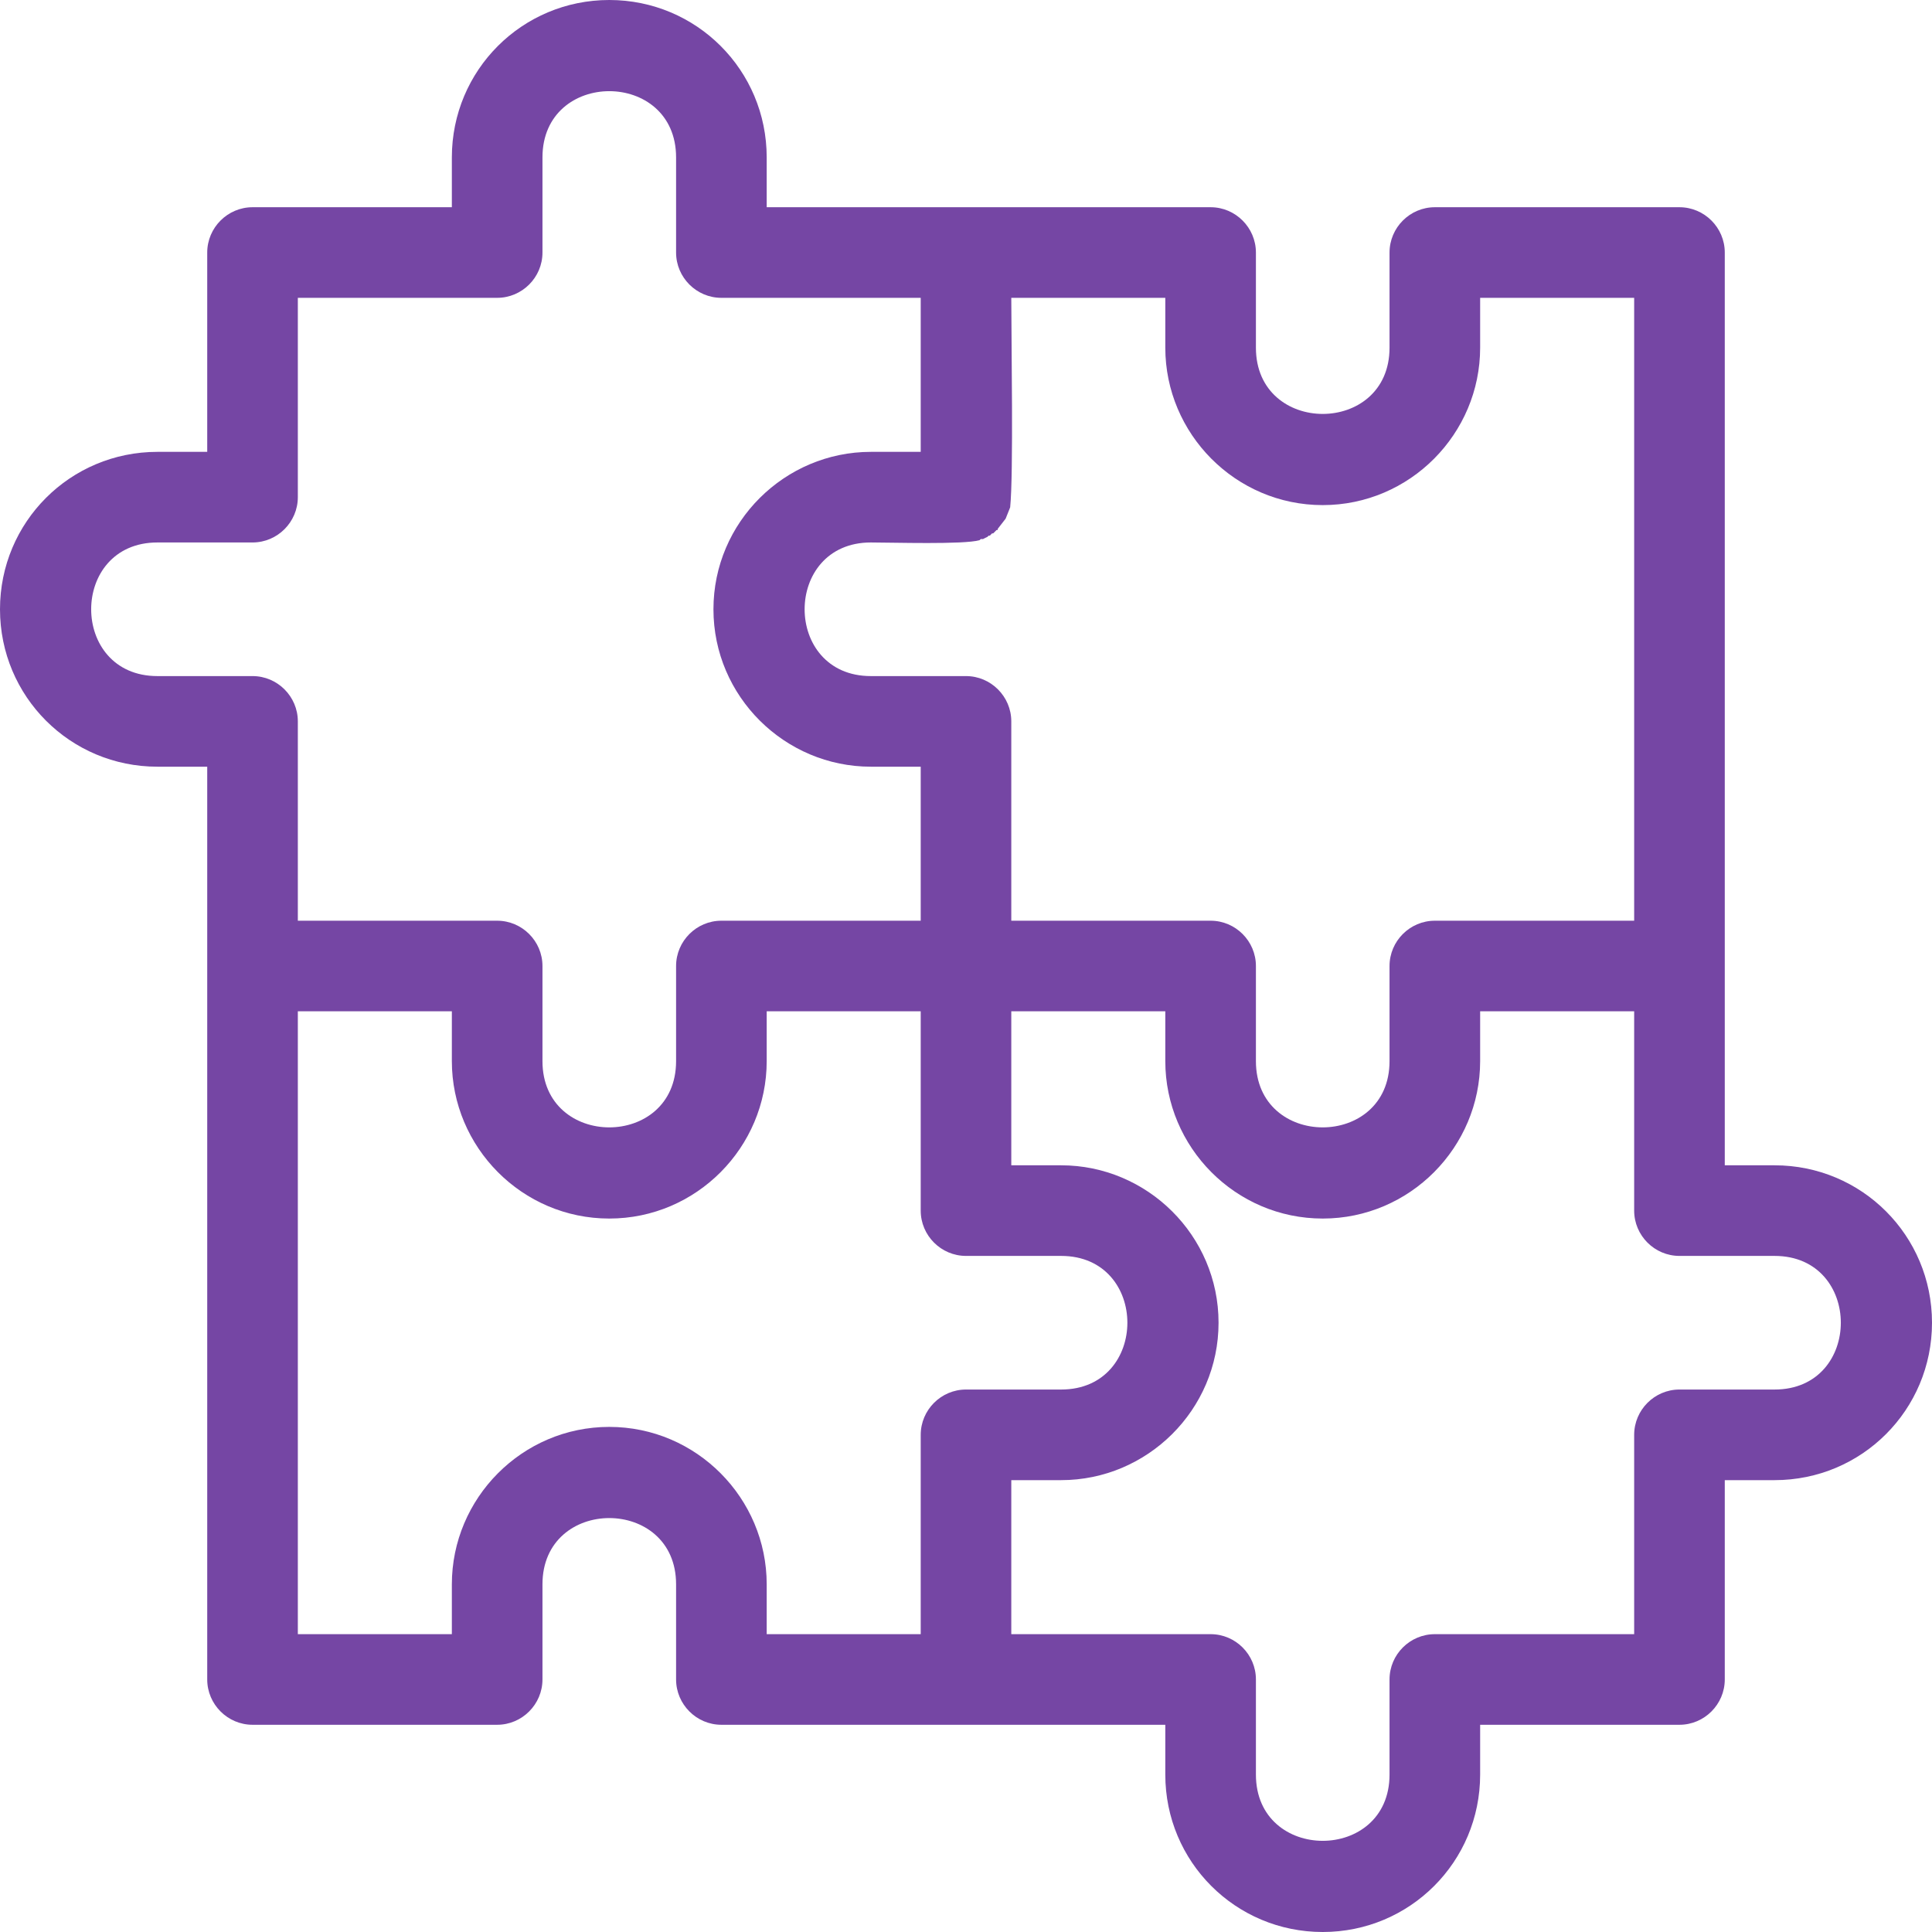 <svg width="50" height="50" viewBox="0 0 50 50" fill="none" xmlns="http://www.w3.org/2000/svg">
<path fill-rule="evenodd" clip-rule="evenodd" d="M25 44.637H18.669C18.025 44.637 17.497 44.109 17.497 43.464V41.002C17.497 38.716 14.039 38.716 14.039 41.002V43.464C14.039 44.109 13.511 44.637 12.866 44.637H6.536C5.891 44.637 5.363 44.109 5.363 43.464V19.842H4.074C1.817 19.842 0 18.025 0 15.768C0 13.511 1.817 11.694 4.074 11.694H5.363V6.536C5.363 5.891 5.891 5.363 6.536 5.363H11.694V4.074C11.694 1.817 13.511 0 15.768 0C18.025 0 19.842 1.817 19.842 4.074V5.363H31.331C31.975 5.363 32.503 5.891 32.503 6.536V8.998C32.503 11.284 35.961 11.284 35.961 8.998V6.536C35.961 5.891 36.489 5.363 37.134 5.363H43.464C44.109 5.363 44.637 5.891 44.637 6.536V30.158H45.926C48.183 30.158 50 31.975 50 34.232C50 36.489 48.183 38.306 45.926 38.306H44.637V43.464C44.637 44.109 44.109 44.637 43.464 44.637H38.306V45.926C38.306 48.183 36.489 50 34.232 50C31.975 50 30.158 48.183 30.158 45.926V44.637H25ZM7.708 26.172V42.292H11.694V41.002C11.694 38.775 13.511 36.928 15.768 36.928C18.025 36.928 19.842 38.775 19.842 41.002V42.292H23.828V37.134C23.828 36.489 24.355 35.961 25 35.961H27.462C29.748 35.961 29.748 32.503 27.462 32.503H25C24.355 32.503 23.828 31.975 23.828 31.331V26.172H19.842V27.462C19.842 29.689 18.025 31.536 15.768 31.536C13.511 31.536 11.694 29.689 11.694 27.462V26.172H7.708ZM23.828 23.828V19.842H22.538C20.311 19.842 18.464 18.025 18.464 15.768C18.464 13.511 20.311 11.694 22.538 11.694H23.828V7.708H18.669C18.025 7.708 17.497 7.181 17.497 6.536V4.074C17.497 1.788 14.039 1.788 14.039 4.074V6.536C14.039 7.181 13.511 7.708 12.866 7.708H7.708V12.866C7.708 13.511 7.181 14.039 6.536 14.039H4.074C1.788 14.039 1.788 17.497 4.074 17.497H6.536C7.181 17.497 7.708 18.025 7.708 18.669V23.828H12.866C13.511 23.828 14.039 24.355 14.039 25V27.462C14.039 29.748 17.497 29.748 17.497 27.462V25C17.497 24.355 18.025 23.828 18.669 23.828H23.828ZM26.026 13.423L25.821 13.687V13.716H25.791L25.762 13.746L25.733 13.775L25.703 13.804H25.674L25.645 13.834L25.616 13.863H25.586L25.557 13.892L25.498 13.921L25.44 13.951H25.381L25.352 13.98C24.941 14.097 23.095 14.039 22.538 14.039C20.252 14.039 20.252 17.497 22.538 17.497H25C25.645 17.497 26.172 18.025 26.172 18.669V23.828H31.331C31.975 23.828 32.503 24.355 32.503 25V27.462C32.503 29.748 35.961 29.748 35.961 27.462V25C35.961 24.355 36.489 23.828 37.134 23.828H42.292V7.708H38.306V8.998C38.306 11.225 36.489 13.072 34.232 13.072C31.975 13.072 30.158 11.225 30.158 8.998V7.708H26.172C26.172 8.822 26.231 12.28 26.143 13.13L26.026 13.423ZM26.172 26.172V30.158H27.462C29.689 30.158 31.536 31.975 31.536 34.232C31.536 36.489 29.689 38.306 27.462 38.306H26.172V42.292H31.331C31.975 42.292 32.503 42.819 32.503 43.464V45.926C32.503 48.212 35.961 48.212 35.961 45.926V43.464C35.961 42.819 36.489 42.292 37.134 42.292H42.292V37.134C42.292 36.489 42.819 35.961 43.464 35.961H45.926C48.212 35.961 48.212 32.503 45.926 32.503H43.464C42.819 32.503 42.292 31.975 42.292 31.331V26.172H38.306V27.462C38.306 29.689 36.489 31.536 34.232 31.536C31.975 31.536 30.158 29.689 30.158 27.462V26.172H26.172ZM25.879 13.628C25.85 13.658 25.85 13.658 25.821 13.687ZM25.762 13.746L25.733 13.775Z" fill="#7546A4"/>
</svg>

